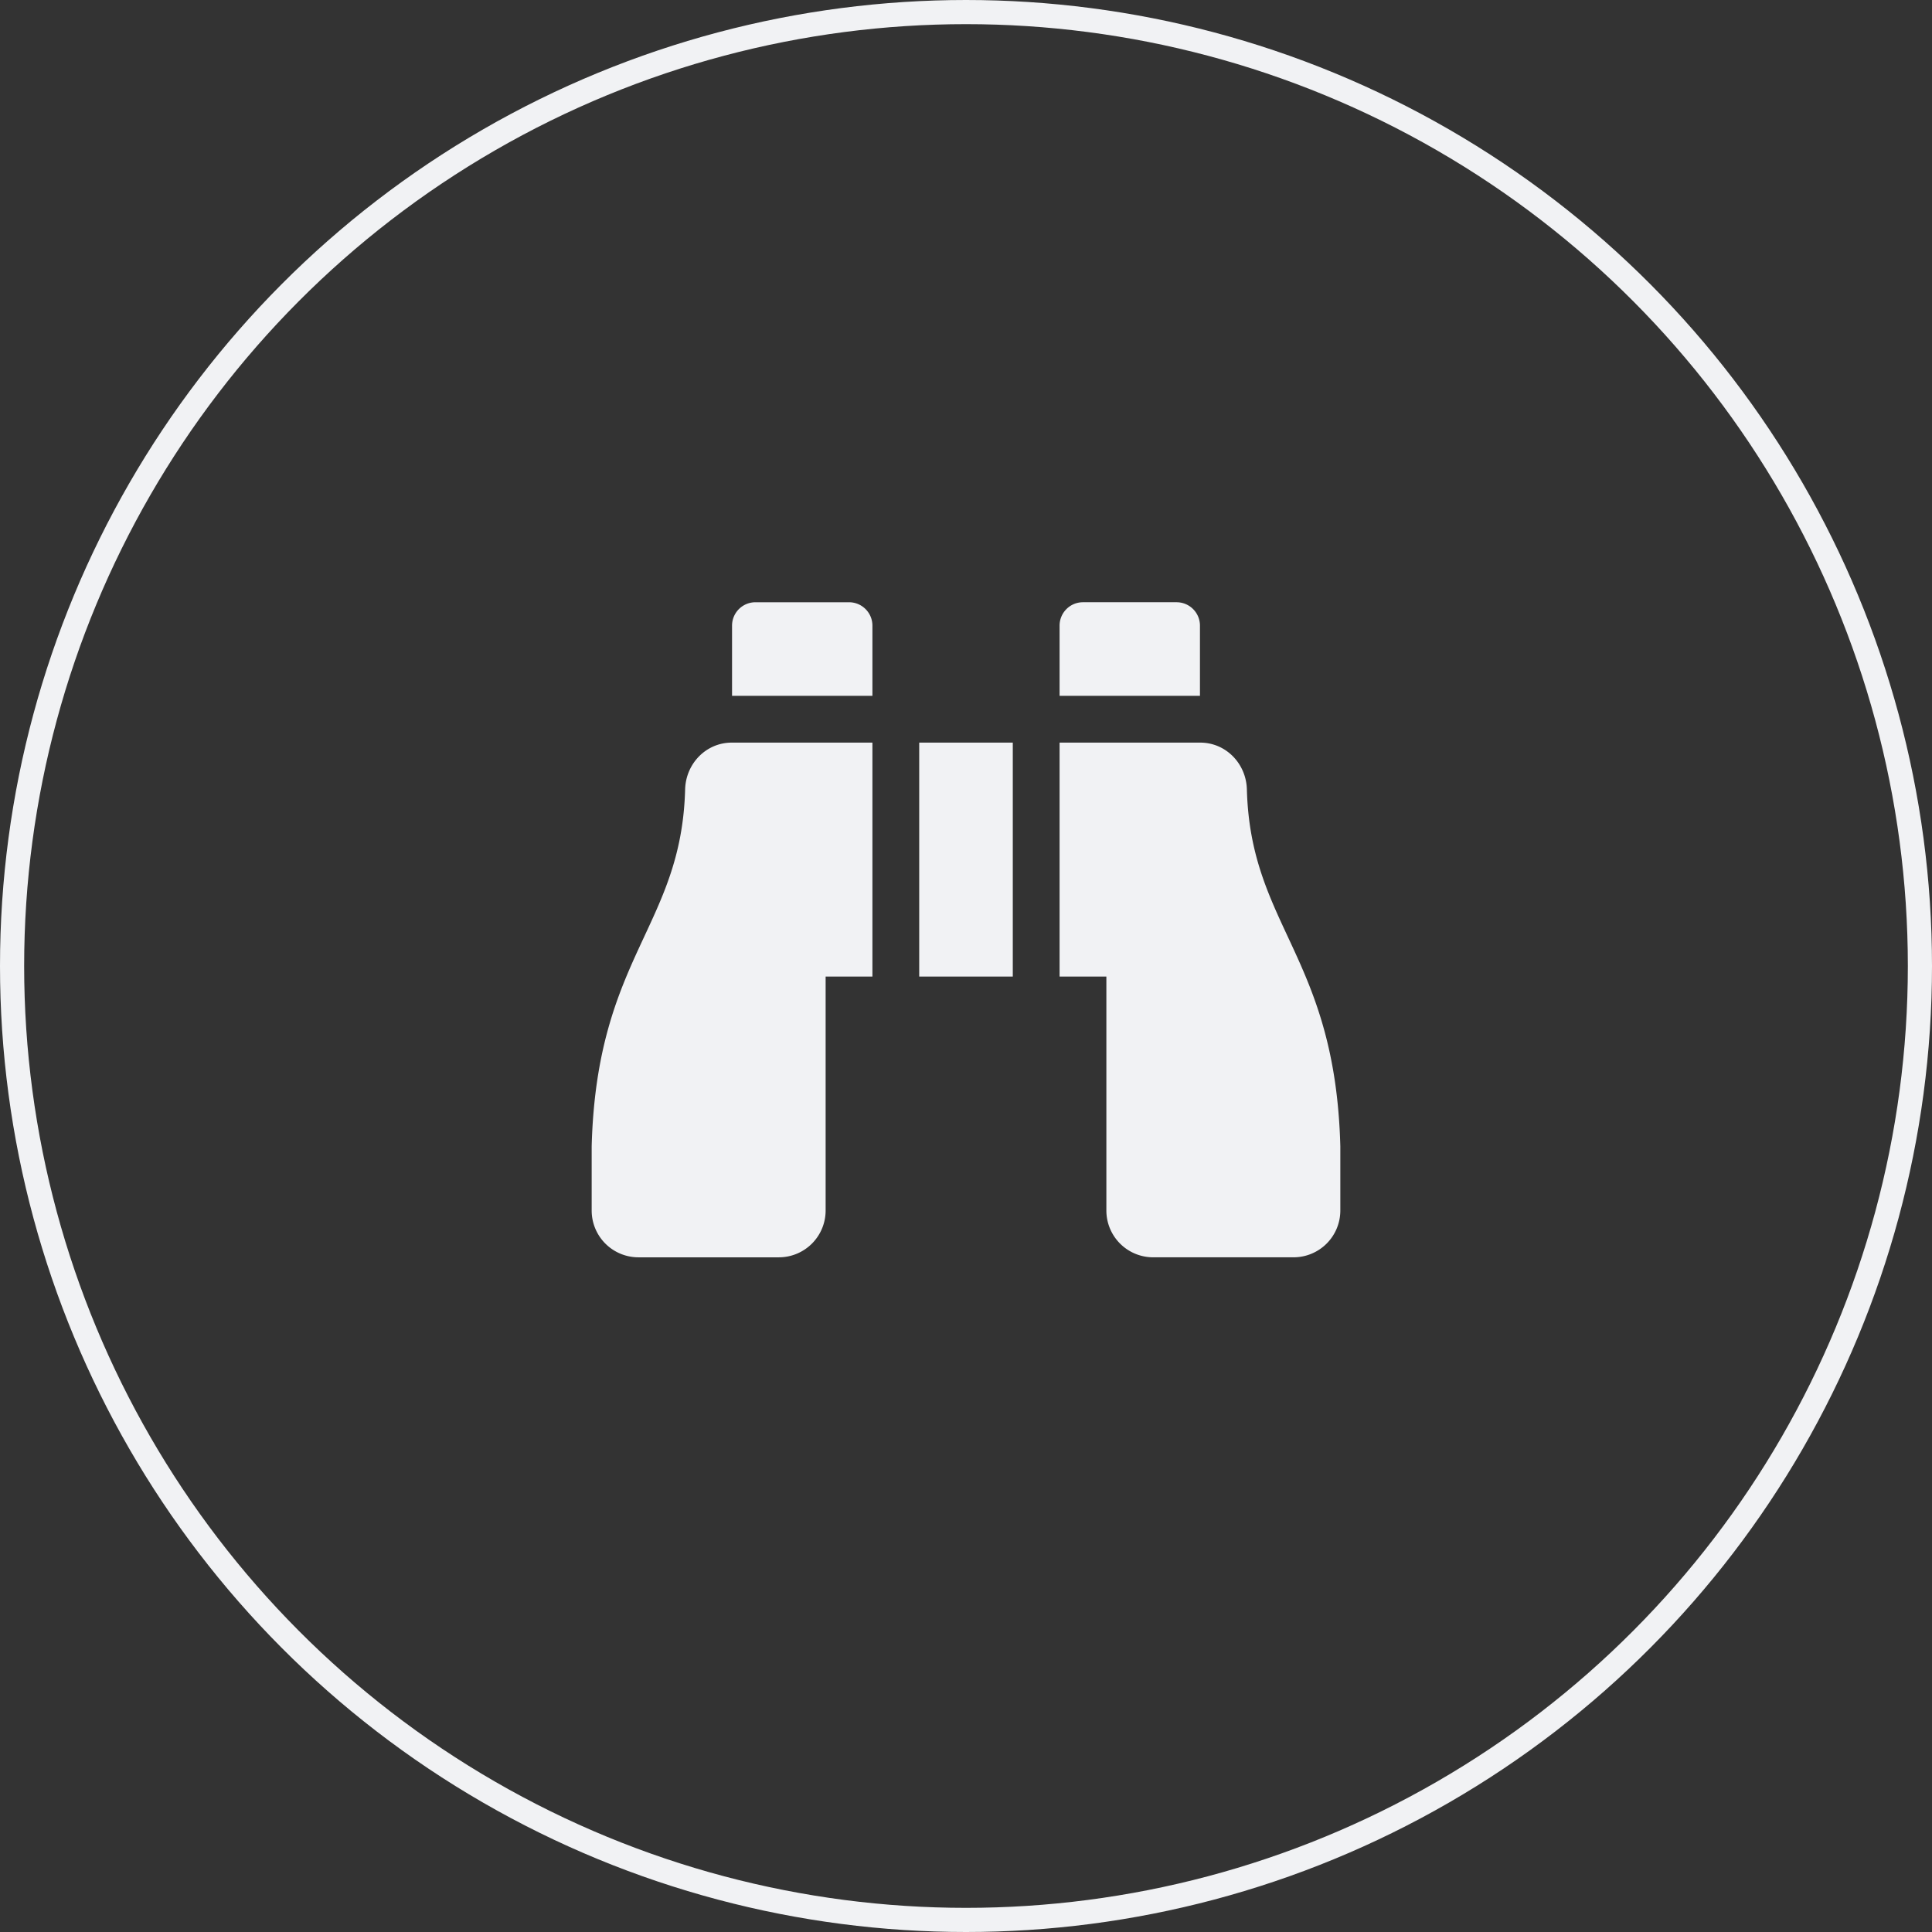 <svg xmlns="http://www.w3.org/2000/svg" width="160" height="160" fill="none" viewBox="0 0 160 160"><rect x="0" y="0" width="160" height="160" fill="#333333" stroke="none"/><circle cx="80" cy="80" r="79" stroke="#F1F2F4" stroke-width="2"/><path fill="#F1F2F4" d="M99.375 51.813c0-1.071-.867-1.938-1.938-1.938h-7.75c-1.07 0-1.937.867-1.937 1.938v5.812h11.625v-5.813zm-42.636 13.56C56.435 76.739 49.42 79.207 49 94.923v5.328a3.875 3.875 0 0 0 3.875 3.875H64.5a3.875 3.875 0 0 0 3.875-3.875V80.875h3.875V61.5H60.606c-2.135 0-3.809 1.74-3.867 3.874zm46.522 0c-.058-2.133-1.732-3.873-3.867-3.873H87.75v19.375h3.875v19.375a3.875 3.875 0 0 0 3.875 3.875h11.625A3.875 3.875 0 0 0 111 100.25v-5.328c-.419-15.716-7.435-18.184-7.739-29.548zM70.313 49.876h-7.75c-1.071 0-1.938.867-1.938 1.938v5.812H72.25v-5.813c0-1.07-.867-1.937-1.938-1.937zm5.812 31h7.75V61.5h-7.75v19.375z"/></svg>